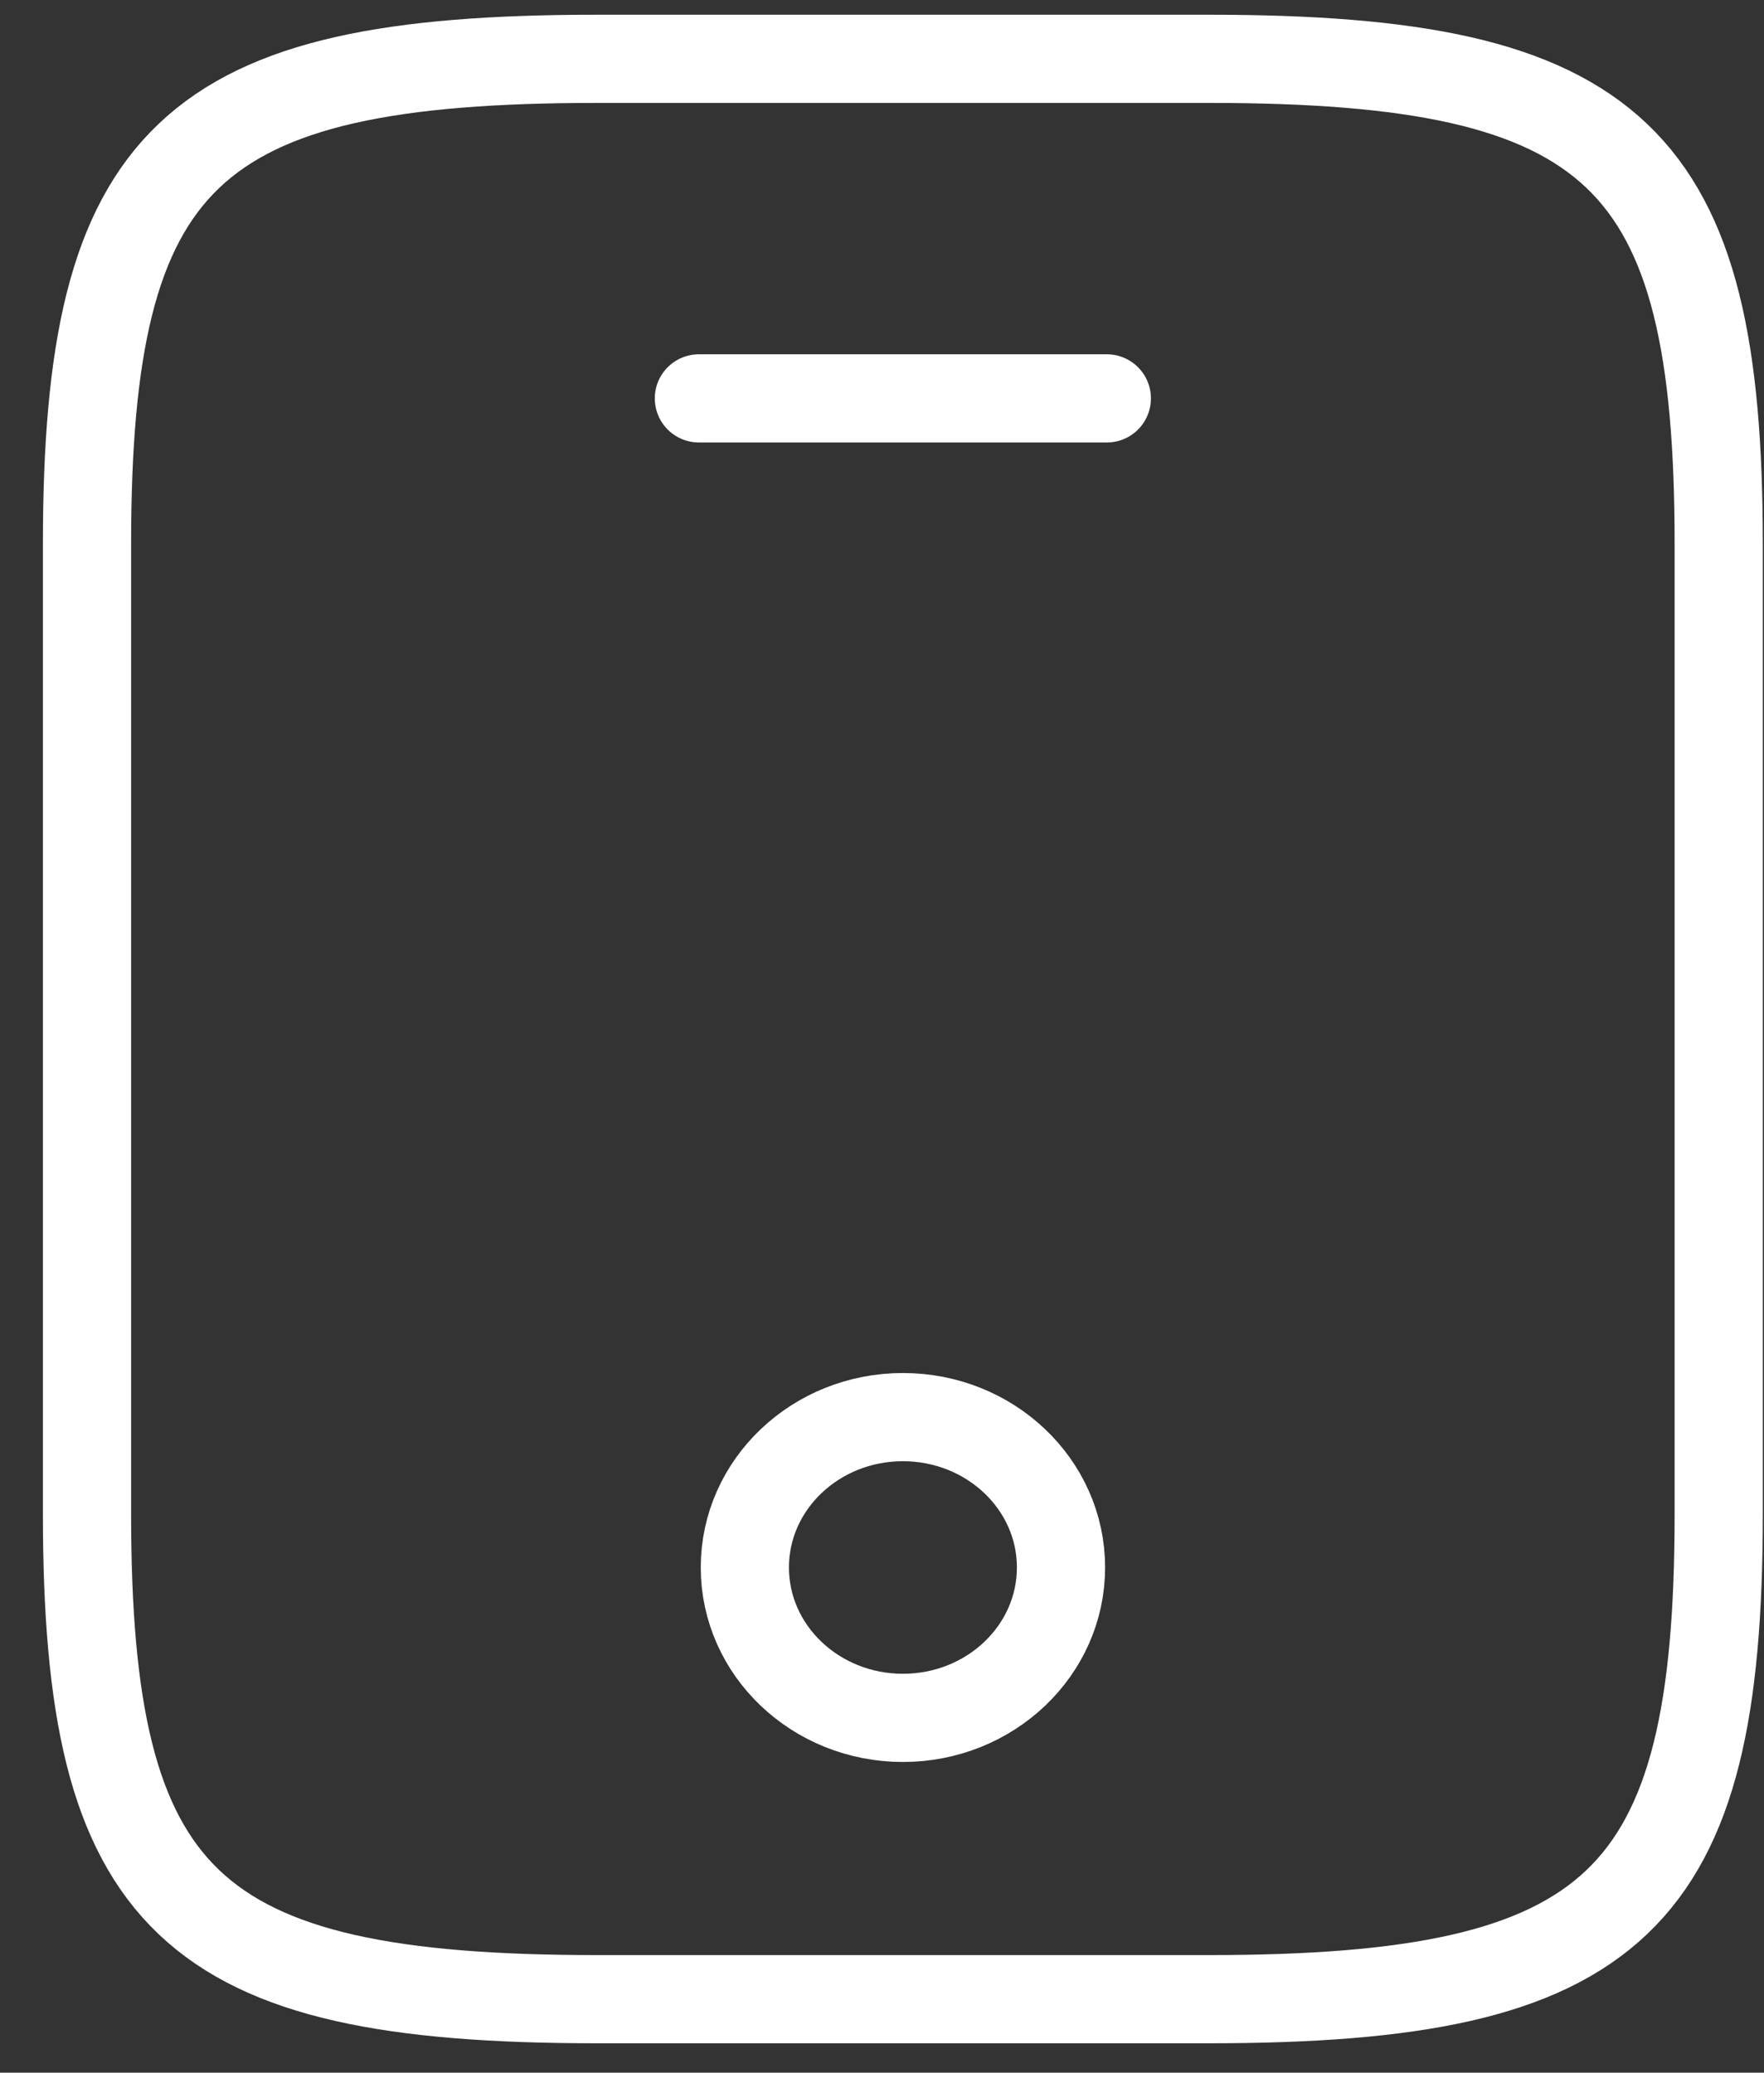 <?xml version="1.0" encoding="UTF-8"?> <svg xmlns="http://www.w3.org/2000/svg" width="40" height="47" viewBox="0 0 40 47" fill="none"><rect x="0" y="0" width="40" height="47" fill="#333333" stroke="none"/><path d="M38.973 12.335V34.334C38.973 43.135 36.66 45.334 27.41 45.334H13.535C4.285 45.334 1.973 43.135 1.973 34.334V12.335C1.973 3.534 4.285 1.334 13.535 1.334H27.41C36.66 1.334 38.973 3.534 38.973 12.335Z" stroke="white" stroke-width="2" stroke-linecap="round" stroke-linejoin="round"></path><path d="M25.098 9.034H15.848" stroke="white" stroke-width="2" stroke-linecap="round" stroke-linejoin="round"></path><path d="M20.474 38.955C22.454 38.955 24.059 37.428 24.059 35.544C24.059 33.661 22.454 32.135 20.474 32.135C18.495 32.135 16.89 33.661 16.89 35.544C16.89 37.428 18.495 38.955 20.474 38.955Z" stroke="white" stroke-width="2" stroke-linecap="round" stroke-linejoin="round"></path></svg> 